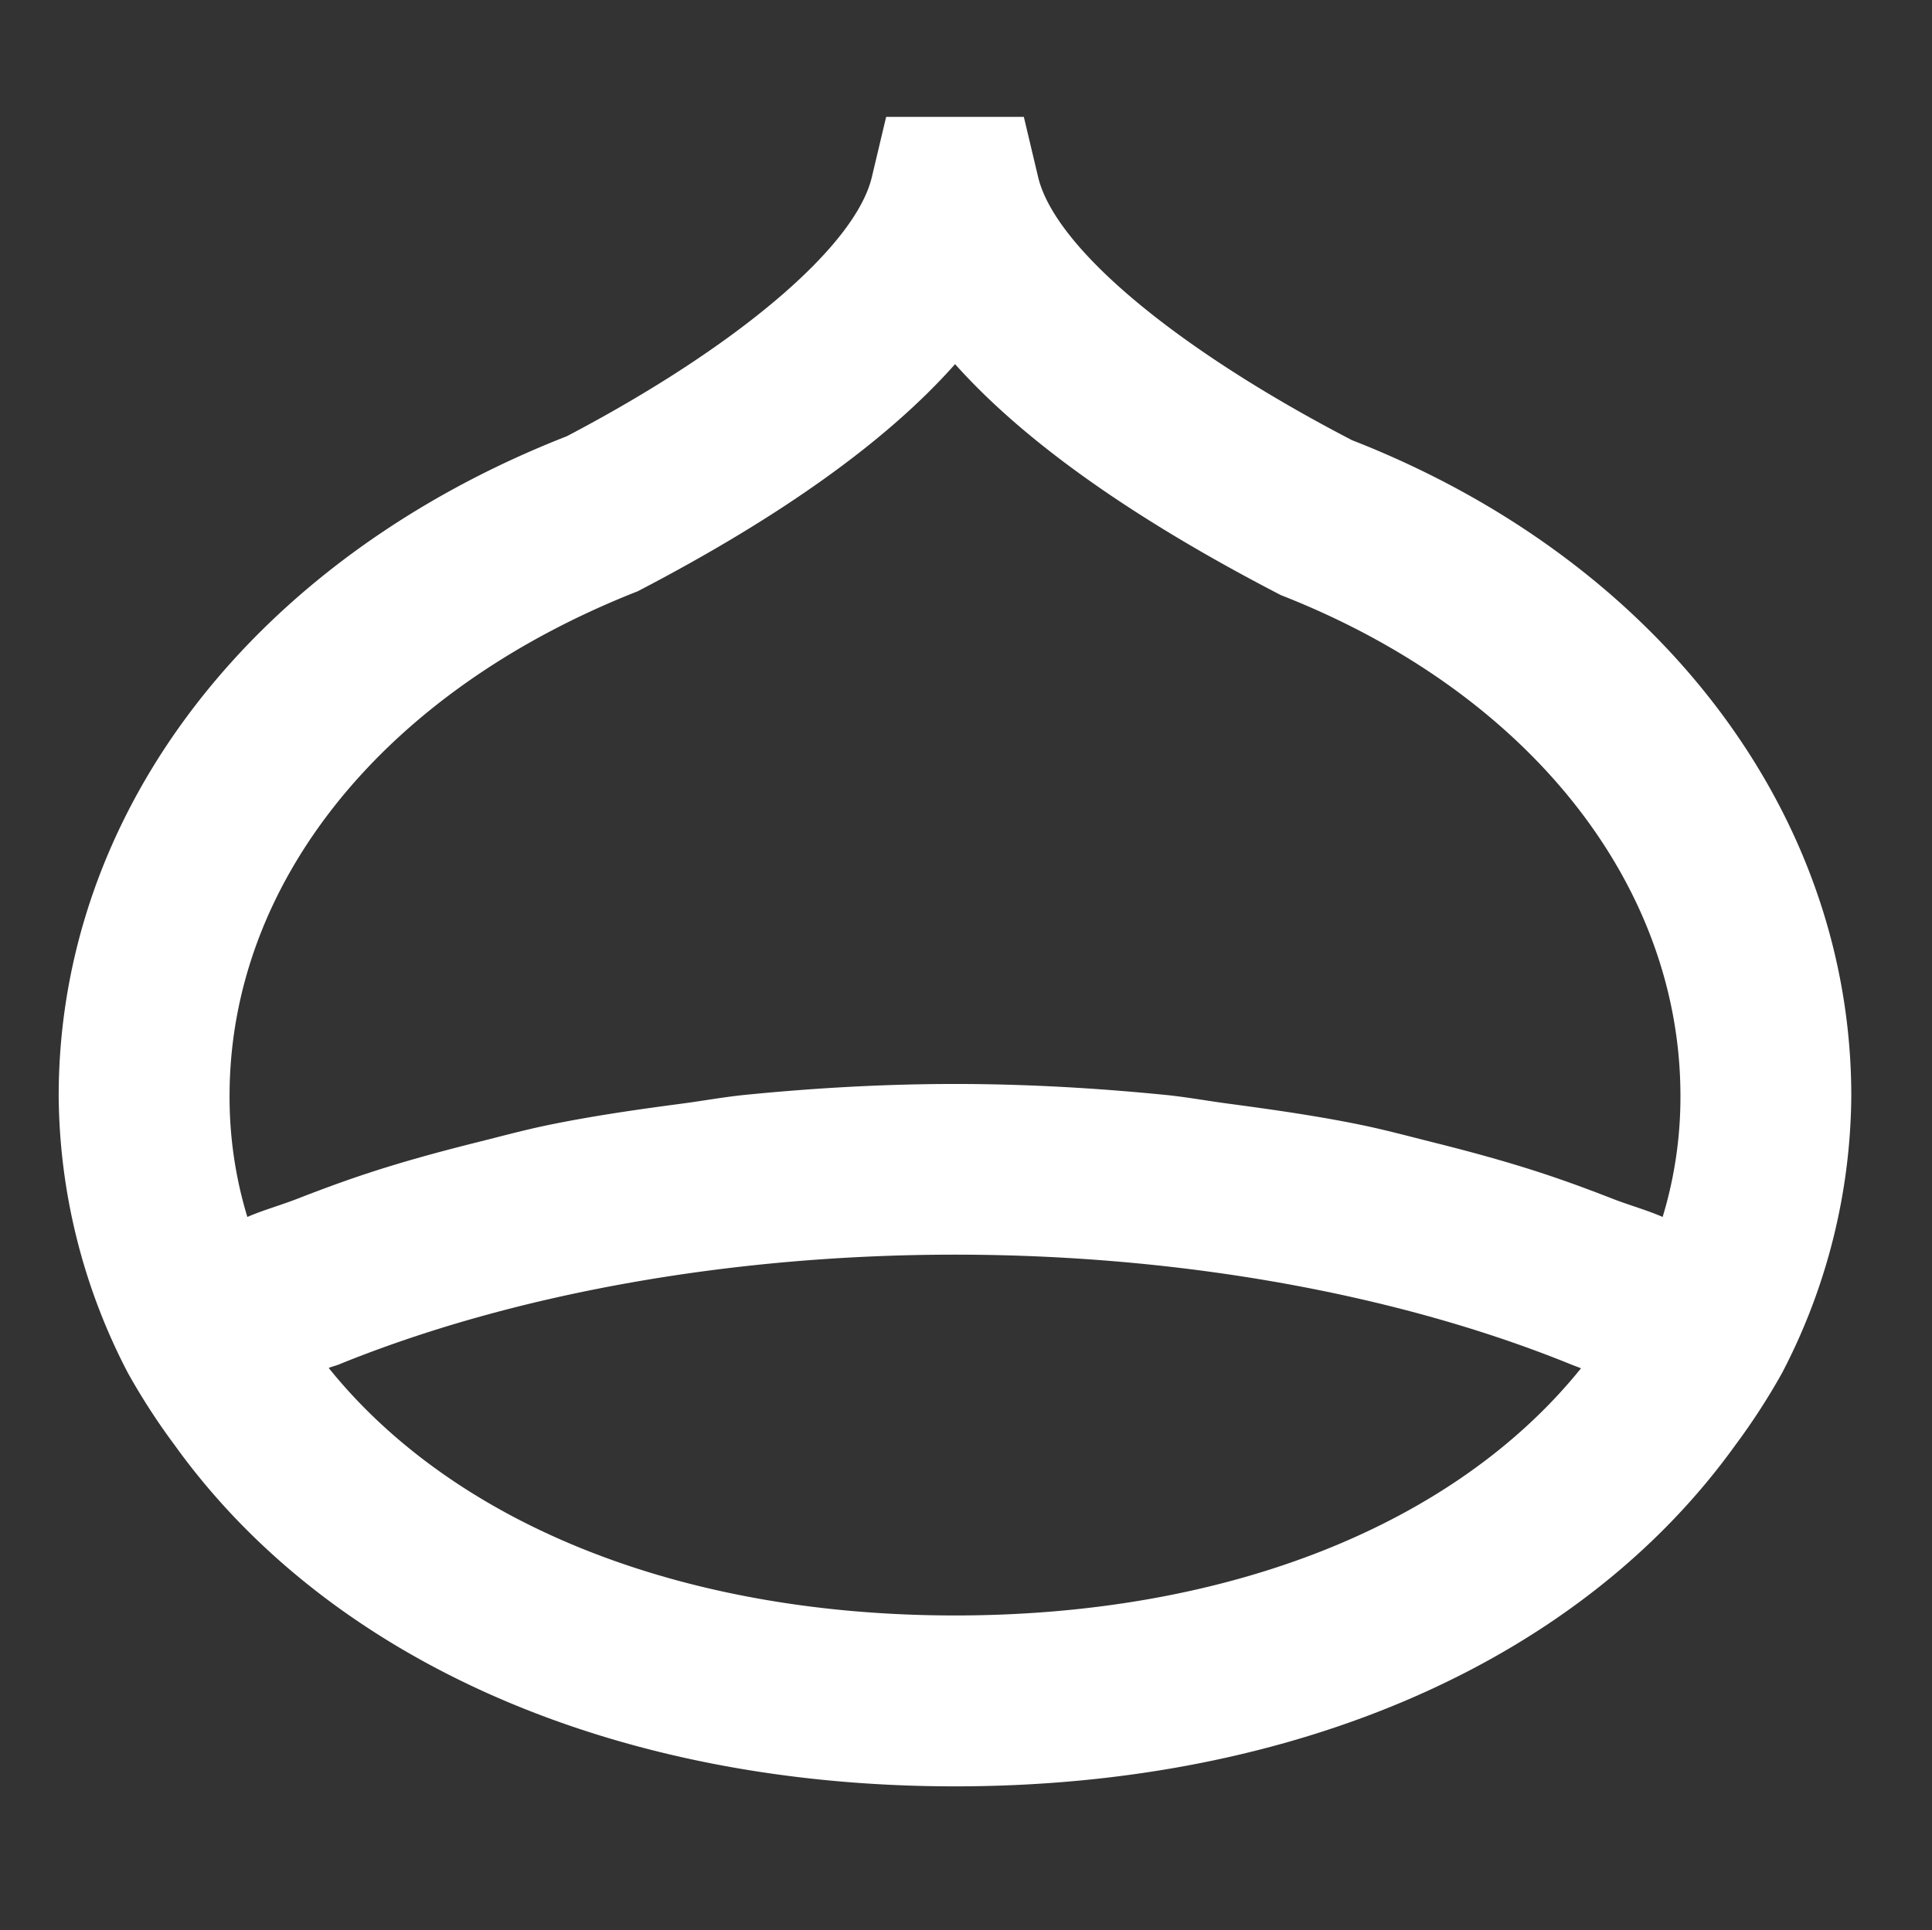 <svg xmlns="http://www.w3.org/2000/svg" width="140.109" height="140" viewBox="0 0 140.109 140"><rect x="0" y="0" width="140.109" height="140" fill="#333333" stroke="none"/><title>icon-loading</title><g id="contents"><path d="M98.009,31.91C85.2,25.25,76.5,17.942,75.285,12.843L74.248,8.476H64.264l-1.037,4.367c-1.211,5.093-9.917,12.4-22.121,18.8-22.73,8.9-36.85,27.238-36.85,47.86a44.02,44.02,0,0,0,5.032,20.11,47.835,47.835,0,0,0,3.381,5.217c11.184,15.568,31.767,24.747,56.587,24.747s45.4-9.179,56.588-24.747a47.976,47.976,0,0,0,3.38-5.217,44.02,44.02,0,0,0,5.032-20.11c0-20.622-14.12-38.957-36.247-47.589M46.228,42.9c10.418-5.421,18.121-10.937,23.034-16.487,4.981,5.578,12.83,11.168,23.631,16.757,17.873,7,28.973,20.921,28.973,36.326a29.909,29.909,0,0,1-1.291,8.779c-1.138-.5-2.439-.857-3.623-1.319-1.634-.637-3.285-1.251-4.992-1.814-2.592-.857-5.291-1.595-8.04-2.282-1.736-.434-3.449-.9-5.24-1.268-3.105-.637-6.328-1.1-9.573-1.532-1.589-.209-3.128-.5-4.75-.654-4.925-.485-9.962-.778-15.1-.778s-10.176.293-15.1.778c-1.623.158-3.161.445-4.75.654-3.246.428-6.469.895-9.573,1.532-1.792.366-3.5.834-5.24,1.268-2.75.687-5.449,1.425-8.041,2.282-1.707.563-3.358,1.177-4.992,1.814-1.183.462-2.485.823-3.623,1.319a29.909,29.909,0,0,1-1.29-8.779c0-15.4,11.105-29.322,29.581-36.6m23.028,74.285c-19.839,0-36.264-6.6-45.4-17.929-.006,0-.012-.017-.023-.022.226-.1.5-.158.721-.248,12.5-5.088,28.314-7.973,44.7-7.973s32.2,2.885,44.7,7.973c.225.09.468.175.7.27-9.133,11.331-25.558,17.929-45.4,17.929" style="fill:#fff"/></g></svg>